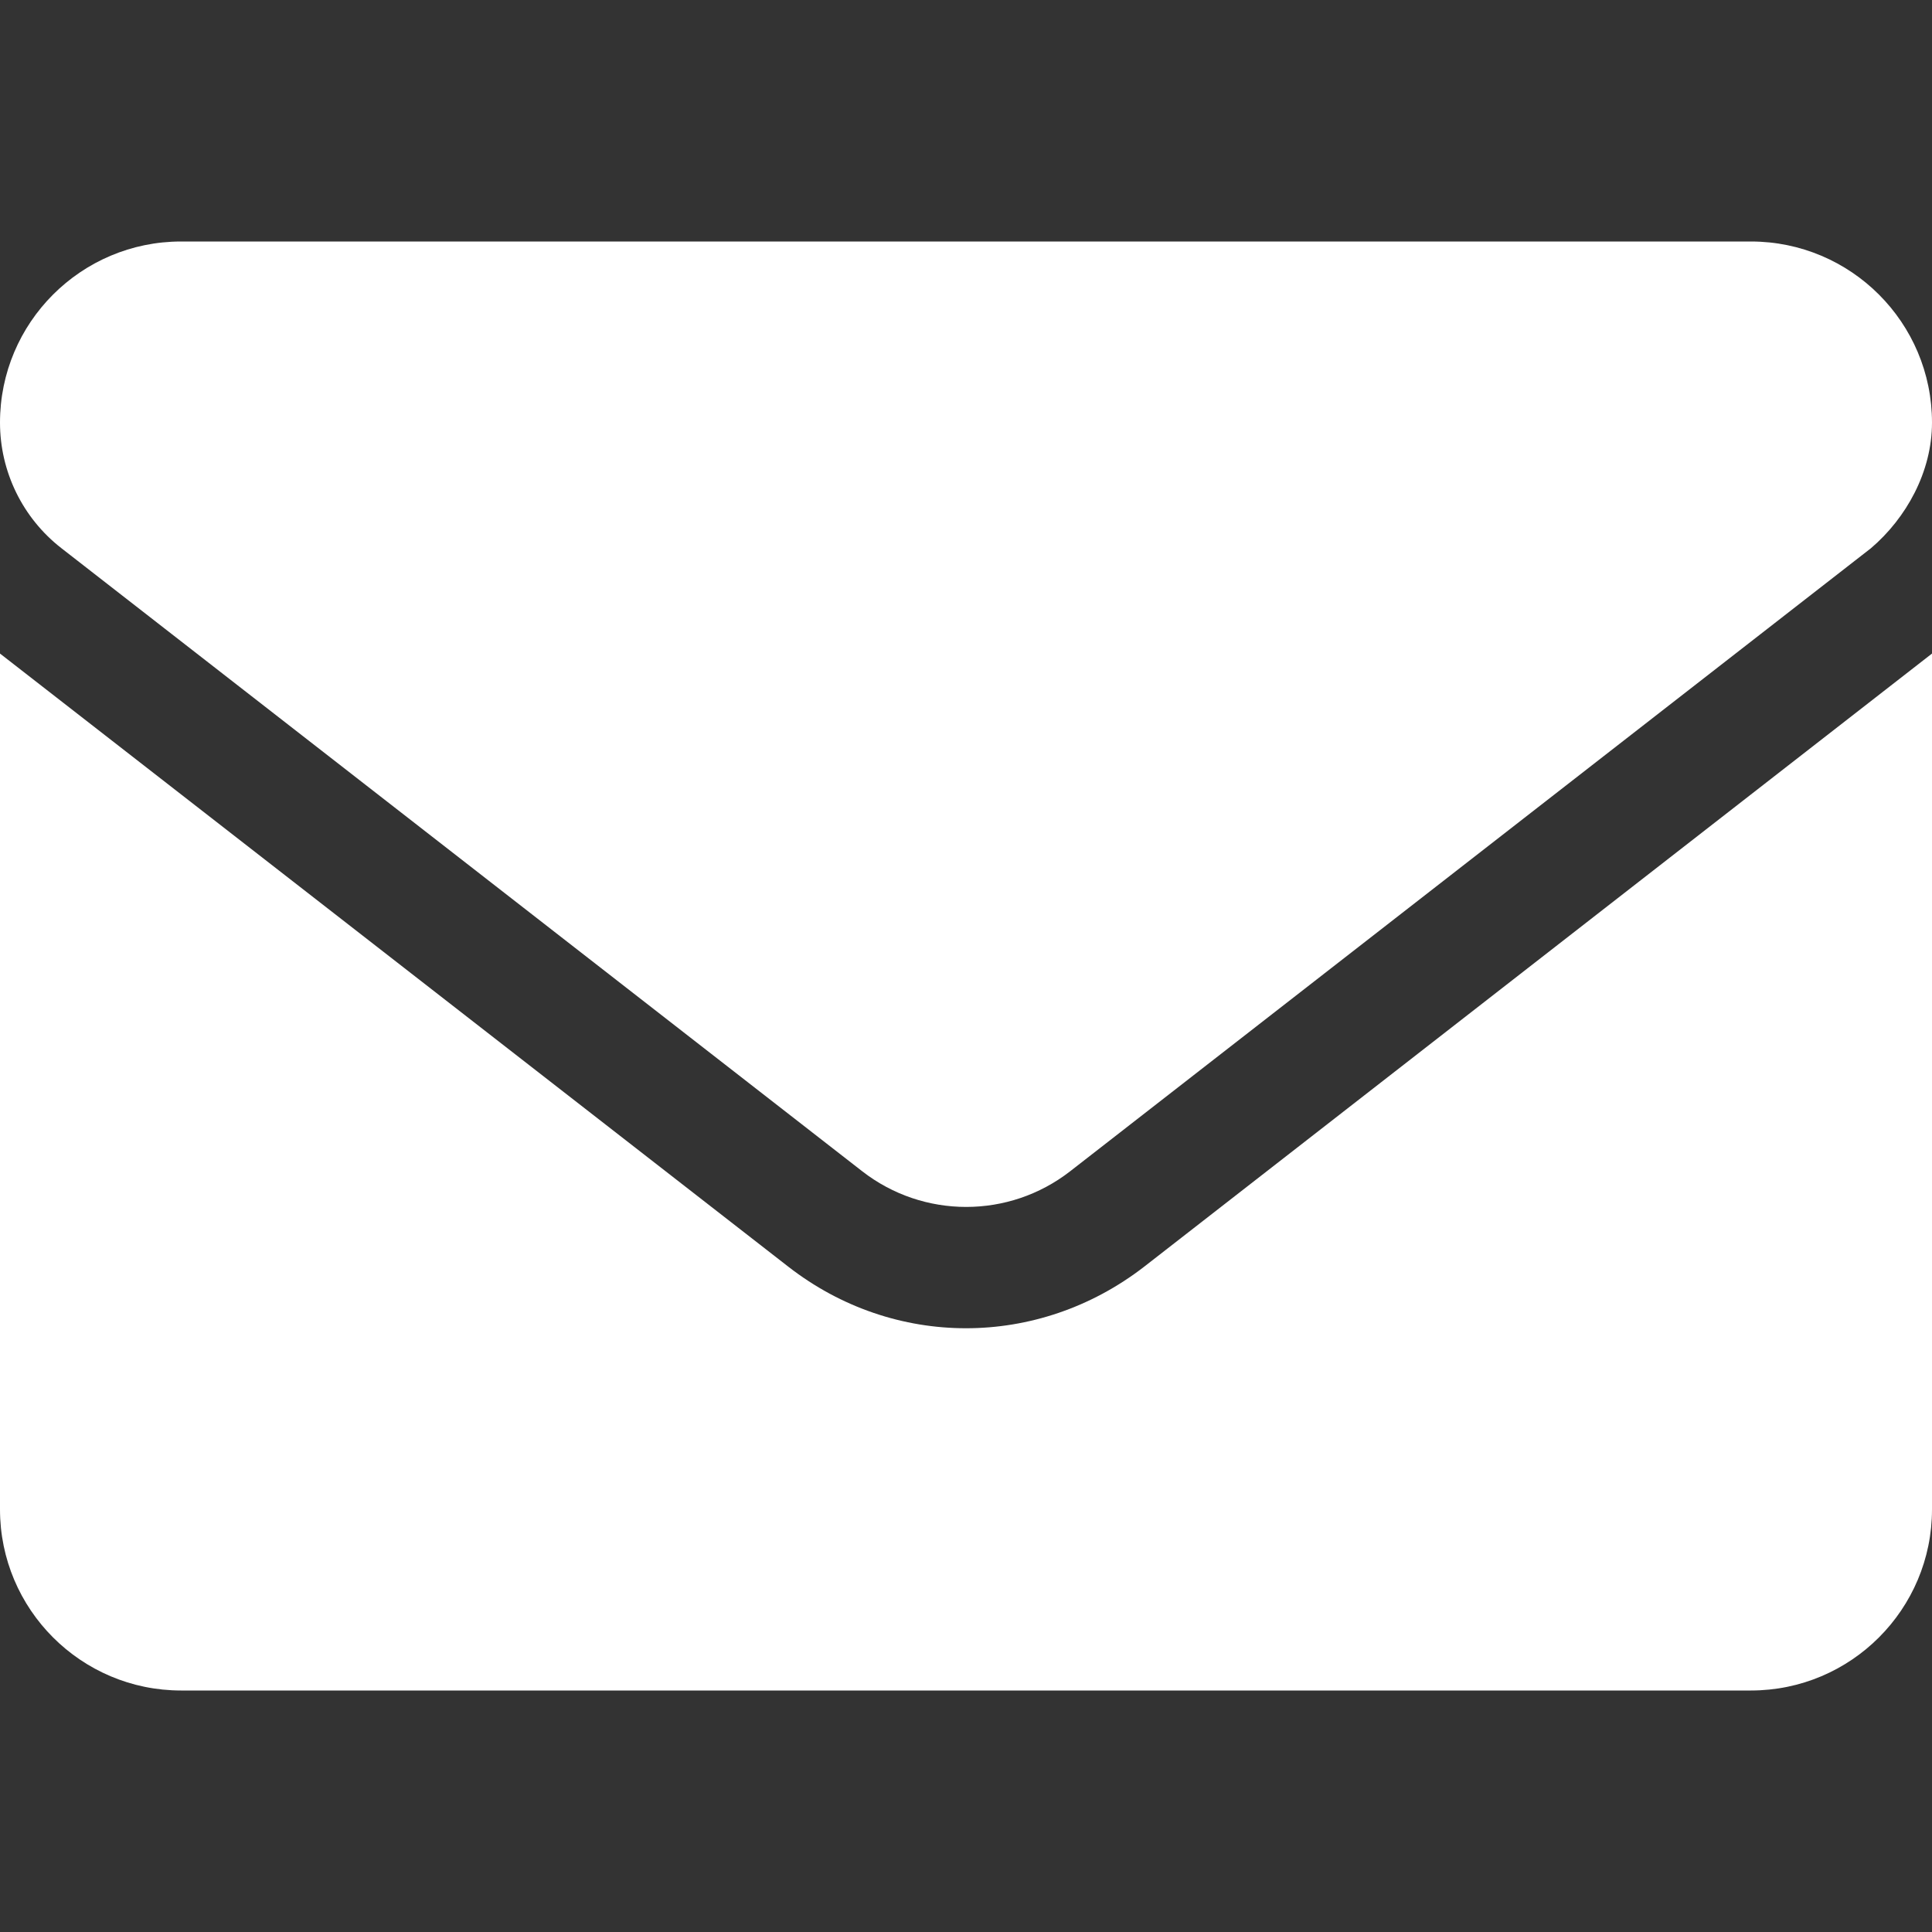<?xml version="1.0" encoding="UTF-8"?>
<!-- Generator: Adobe Illustrator 27.9.0, SVG Export Plug-In . SVG Version: 6.00 Build 0)  -->
<svg xmlns="http://www.w3.org/2000/svg" xmlns:xlink="http://www.w3.org/1999/xlink" version="1.1" id="Livello_1" x="0px" y="0px" viewBox="0 0 512 512" style="enable-background:new 0 0 512 512;" xml:space="preserve">
<rect x="0" y="0" width="512" height="512" fill="#333333" stroke="none"/>
<style type="text/css">
	.st0{fill:#FFFFFF;}
</style>
<path class="st0" d="M256,352c-16.5,0-33.1-5.4-47.2-16.4L0,173.2V400c0,26.5,21.5,48,48,48h416c26.5,0,48-21.5,48-48V173.2  L303.2,335.7C289.1,346.6,272.5,352,256,352z M16.3,145.3l212.2,165.1c16.2,12.6,38.9,12.6,55.1,0l212.2-165.1  c9.4-8,16.2-20.3,16.2-33.3c0-26.5-21.5-48-48-48H48C21.5,64,0,85.5,0,112C0,125,6,137.3,16.3,145.3z"></path>
</svg>
